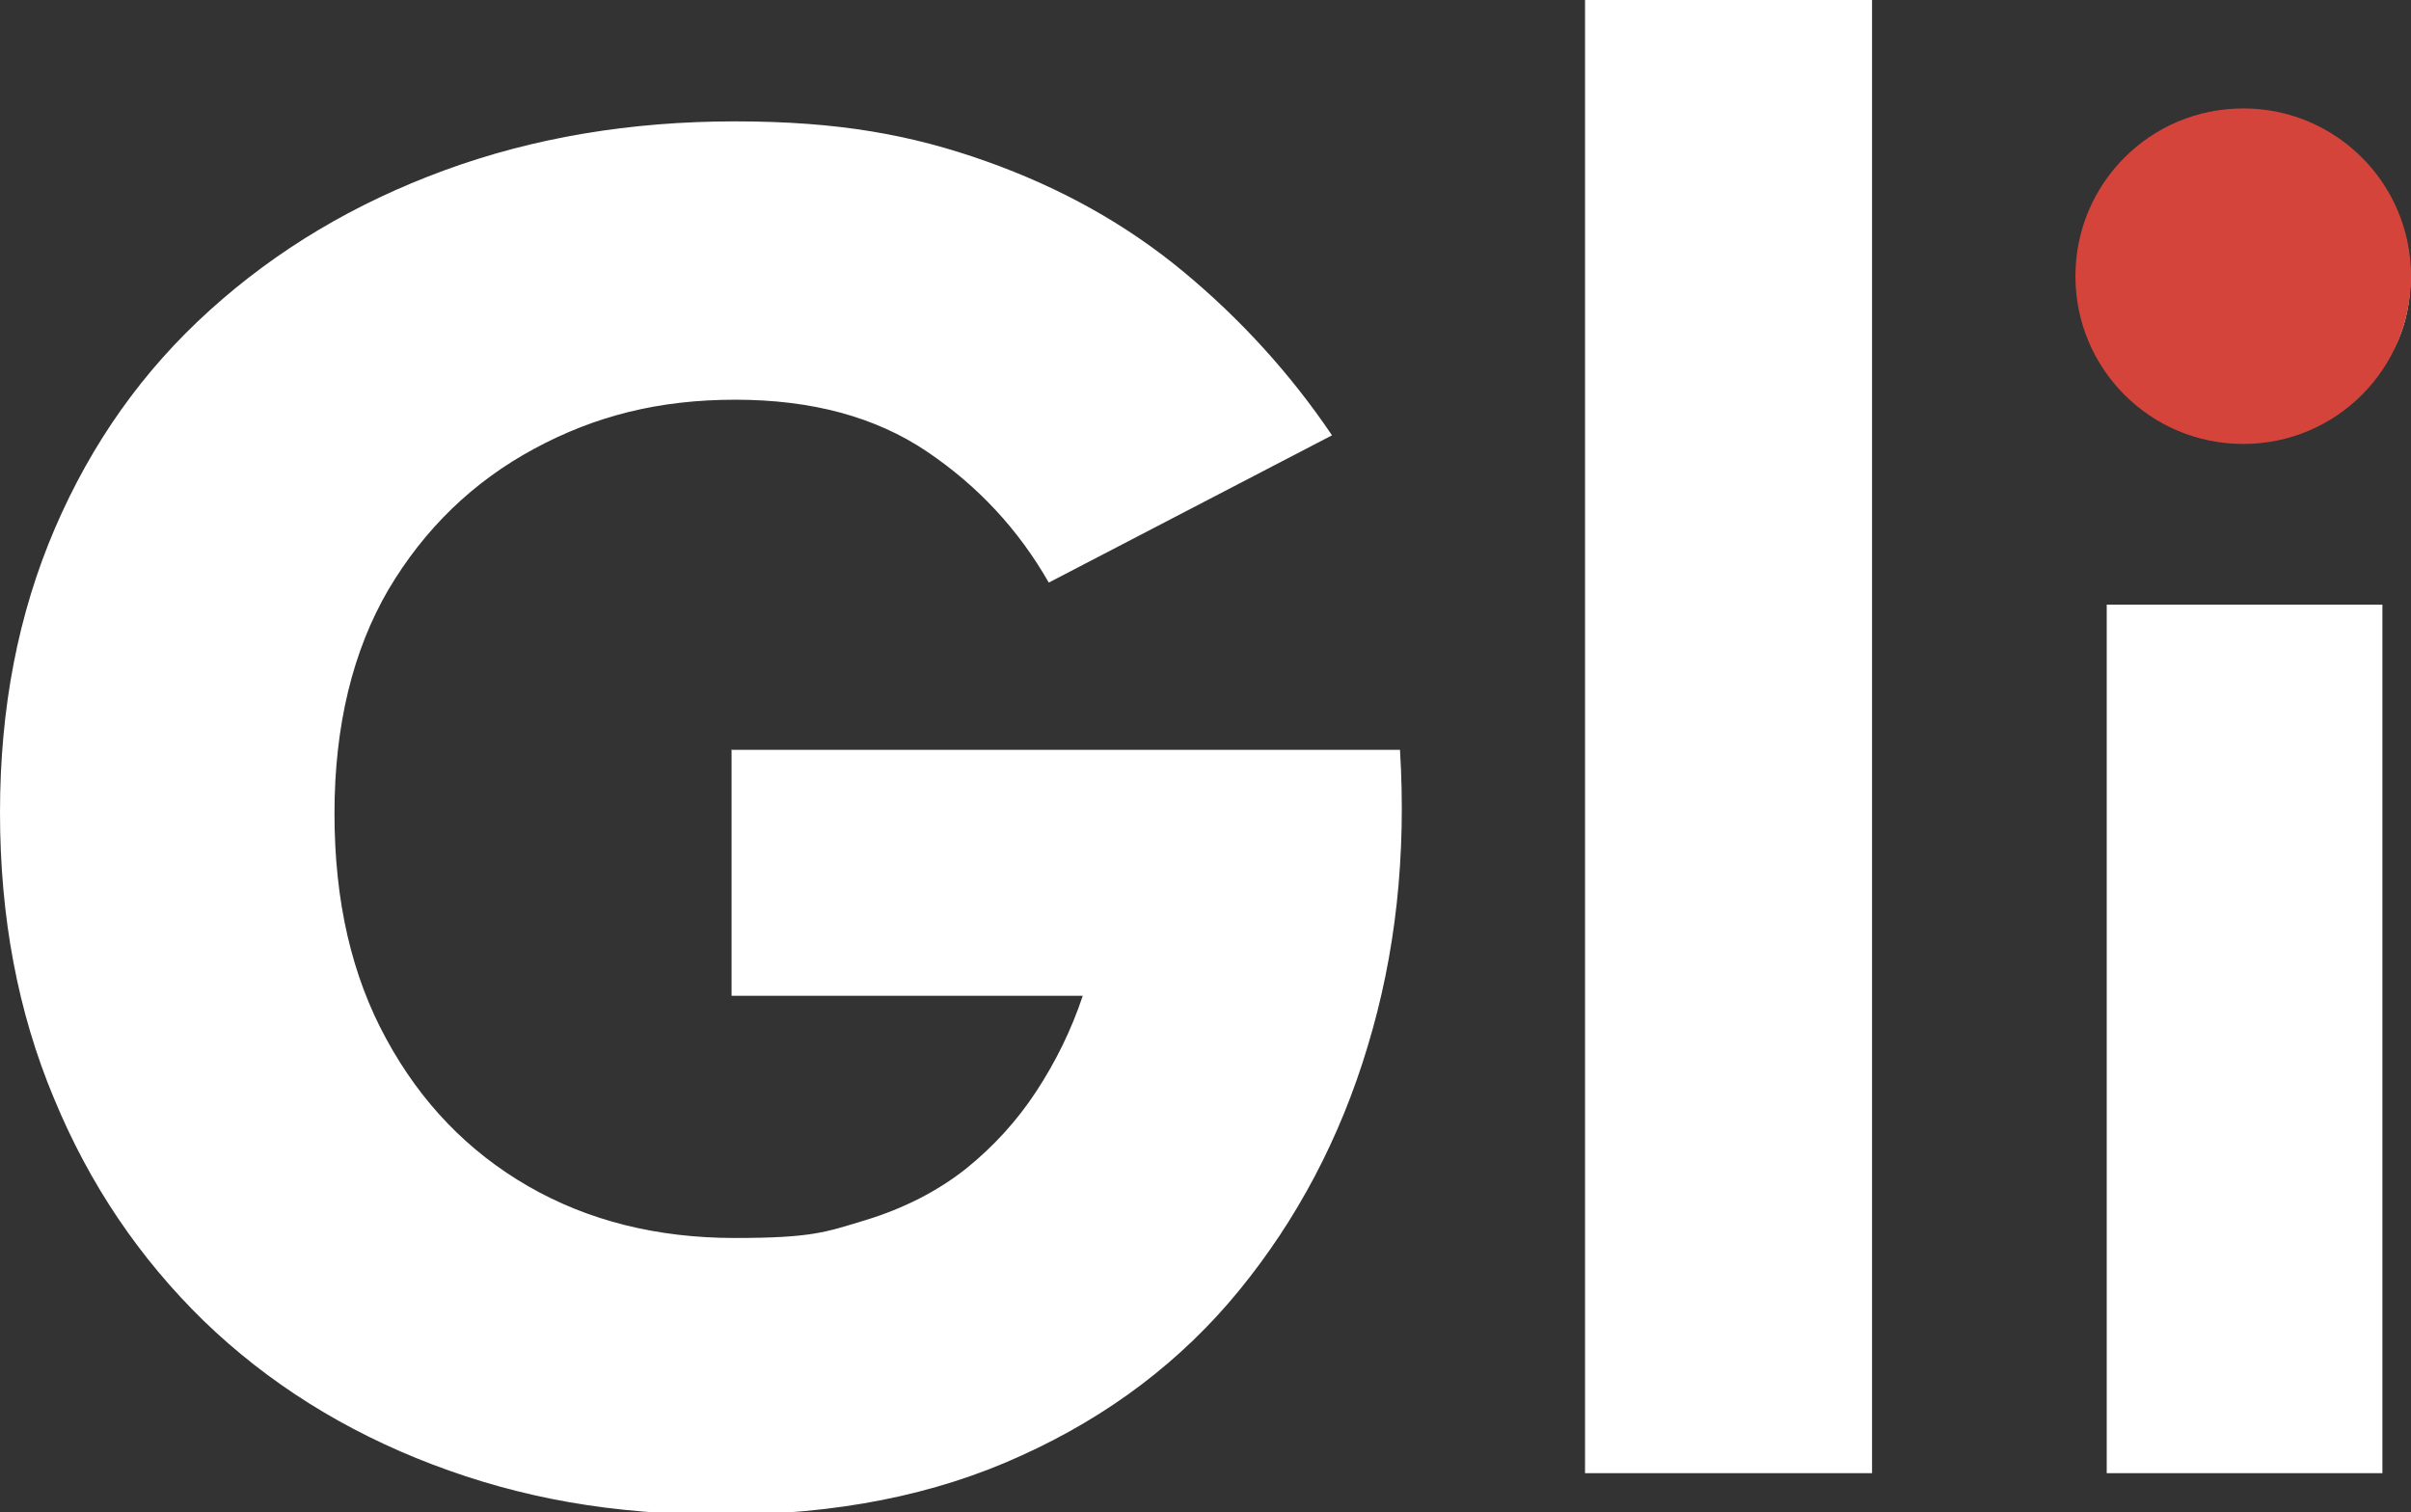 <?xml version="1.0" encoding="UTF-8"?>
<svg xmlns="http://www.w3.org/2000/svg" version="1.1" xmlns:xlink="http://www.w3.org/1999/xlink" viewBox="0 0 446.9 280.3">
  <rect x="0" y="0" width="446.9" height="280.3" fill="#333333" stroke="none"/>
  <defs>
    <style>
      .cls-1 {
        fill: #fff;
      }

      .cls-2 {
        fill: none;
      }

      .cls-3 {
        fill: #d5443a;
      }

      .cls-4 {
        clip-path: url(#clippath);
      }
    </style>
    <clipPath id="clippath">
      <rect class="cls-2" width="446.9" height="280.8"/>
    </clipPath>
  </defs>
  <!-- Generator: Adobe Illustrator 28.7.0, SVG Export Plug-In . SVG Version: 1.2.0 Build 136)  -->
  <g>
    <g id="Layer_1">
      <g class="cls-4">
        <path class="cls-1" d="M441.6,273.1h-51.1V112.1h51.1v161.1ZM394.3,31c6.1-5.3,13.3-7.9,21.7-7.9s15.9,2.6,21.9,7.9,8.9,12.1,8.9,20.5-3,15.3-8.9,20.7c-5.9,5.4-13.2,8.1-21.9,8.1s-15.6-2.7-21.7-8.1c-6.1-5.4-9.1-12.3-9.1-20.7s3-15.2,9.1-20.5M347,273.1h-53.2V0h53.2v273.1ZM135.5,139h124c1.2,19.6-.8,37.9-6,55-5.1,17-13.1,32.1-23.8,45.2-10.7,13.1-24.2,23.3-40.3,30.6-16.1,7.4-34.6,11-55.3,11s-37.6-3.1-53.9-9.3c-16.3-6.2-30.5-15.1-42.4-26.6-11.9-11.6-21.2-25.3-27.8-41.3C3.3,187.6,0,170,0,150.6s3.4-36.9,10.2-52.7c6.8-15.8,16.3-29.2,28.7-40.4,12.4-11.2,26.8-19.8,43.4-25.9,16.6-6.1,34.6-9.1,53.9-9.1s32.8,2.5,46.6,7.4c13.8,4.9,26,11.7,36.6,20.5,10.6,8.8,19.8,18.9,27.5,30.3l-52.5,27.3c-5.6-9.8-13.1-17.9-22.6-24.3-9.5-6.4-21.3-9.6-35.5-9.6s-26,3-37.3,9.1-20.3,14.8-27,26.1c-6.6,11.3-10,25.2-10,41.5s3.2,30.1,9.6,41.8c6.4,11.8,15.2,20.9,26.3,27.3,11.1,6.4,23.9,9.6,38.3,9.6s16.9-1.1,24.2-3.3c7.2-2.2,13.4-5.4,18.6-9.5,5.1-4.1,9.5-8.9,13.1-14.4,3.6-5.5,6.5-11.4,8.6-17.7h-65.1v-45.5Z"/>
        <path class="cls-3" d="M415.8,82.3c17.2,0,31.1-13.9,31.1-31.1s-13.9-31.1-31.1-31.1-31.1,13.9-31.1,31.1,13.9,31.1,31.1,31.1"/>
      </g>
    </g>
  </g>
</svg>